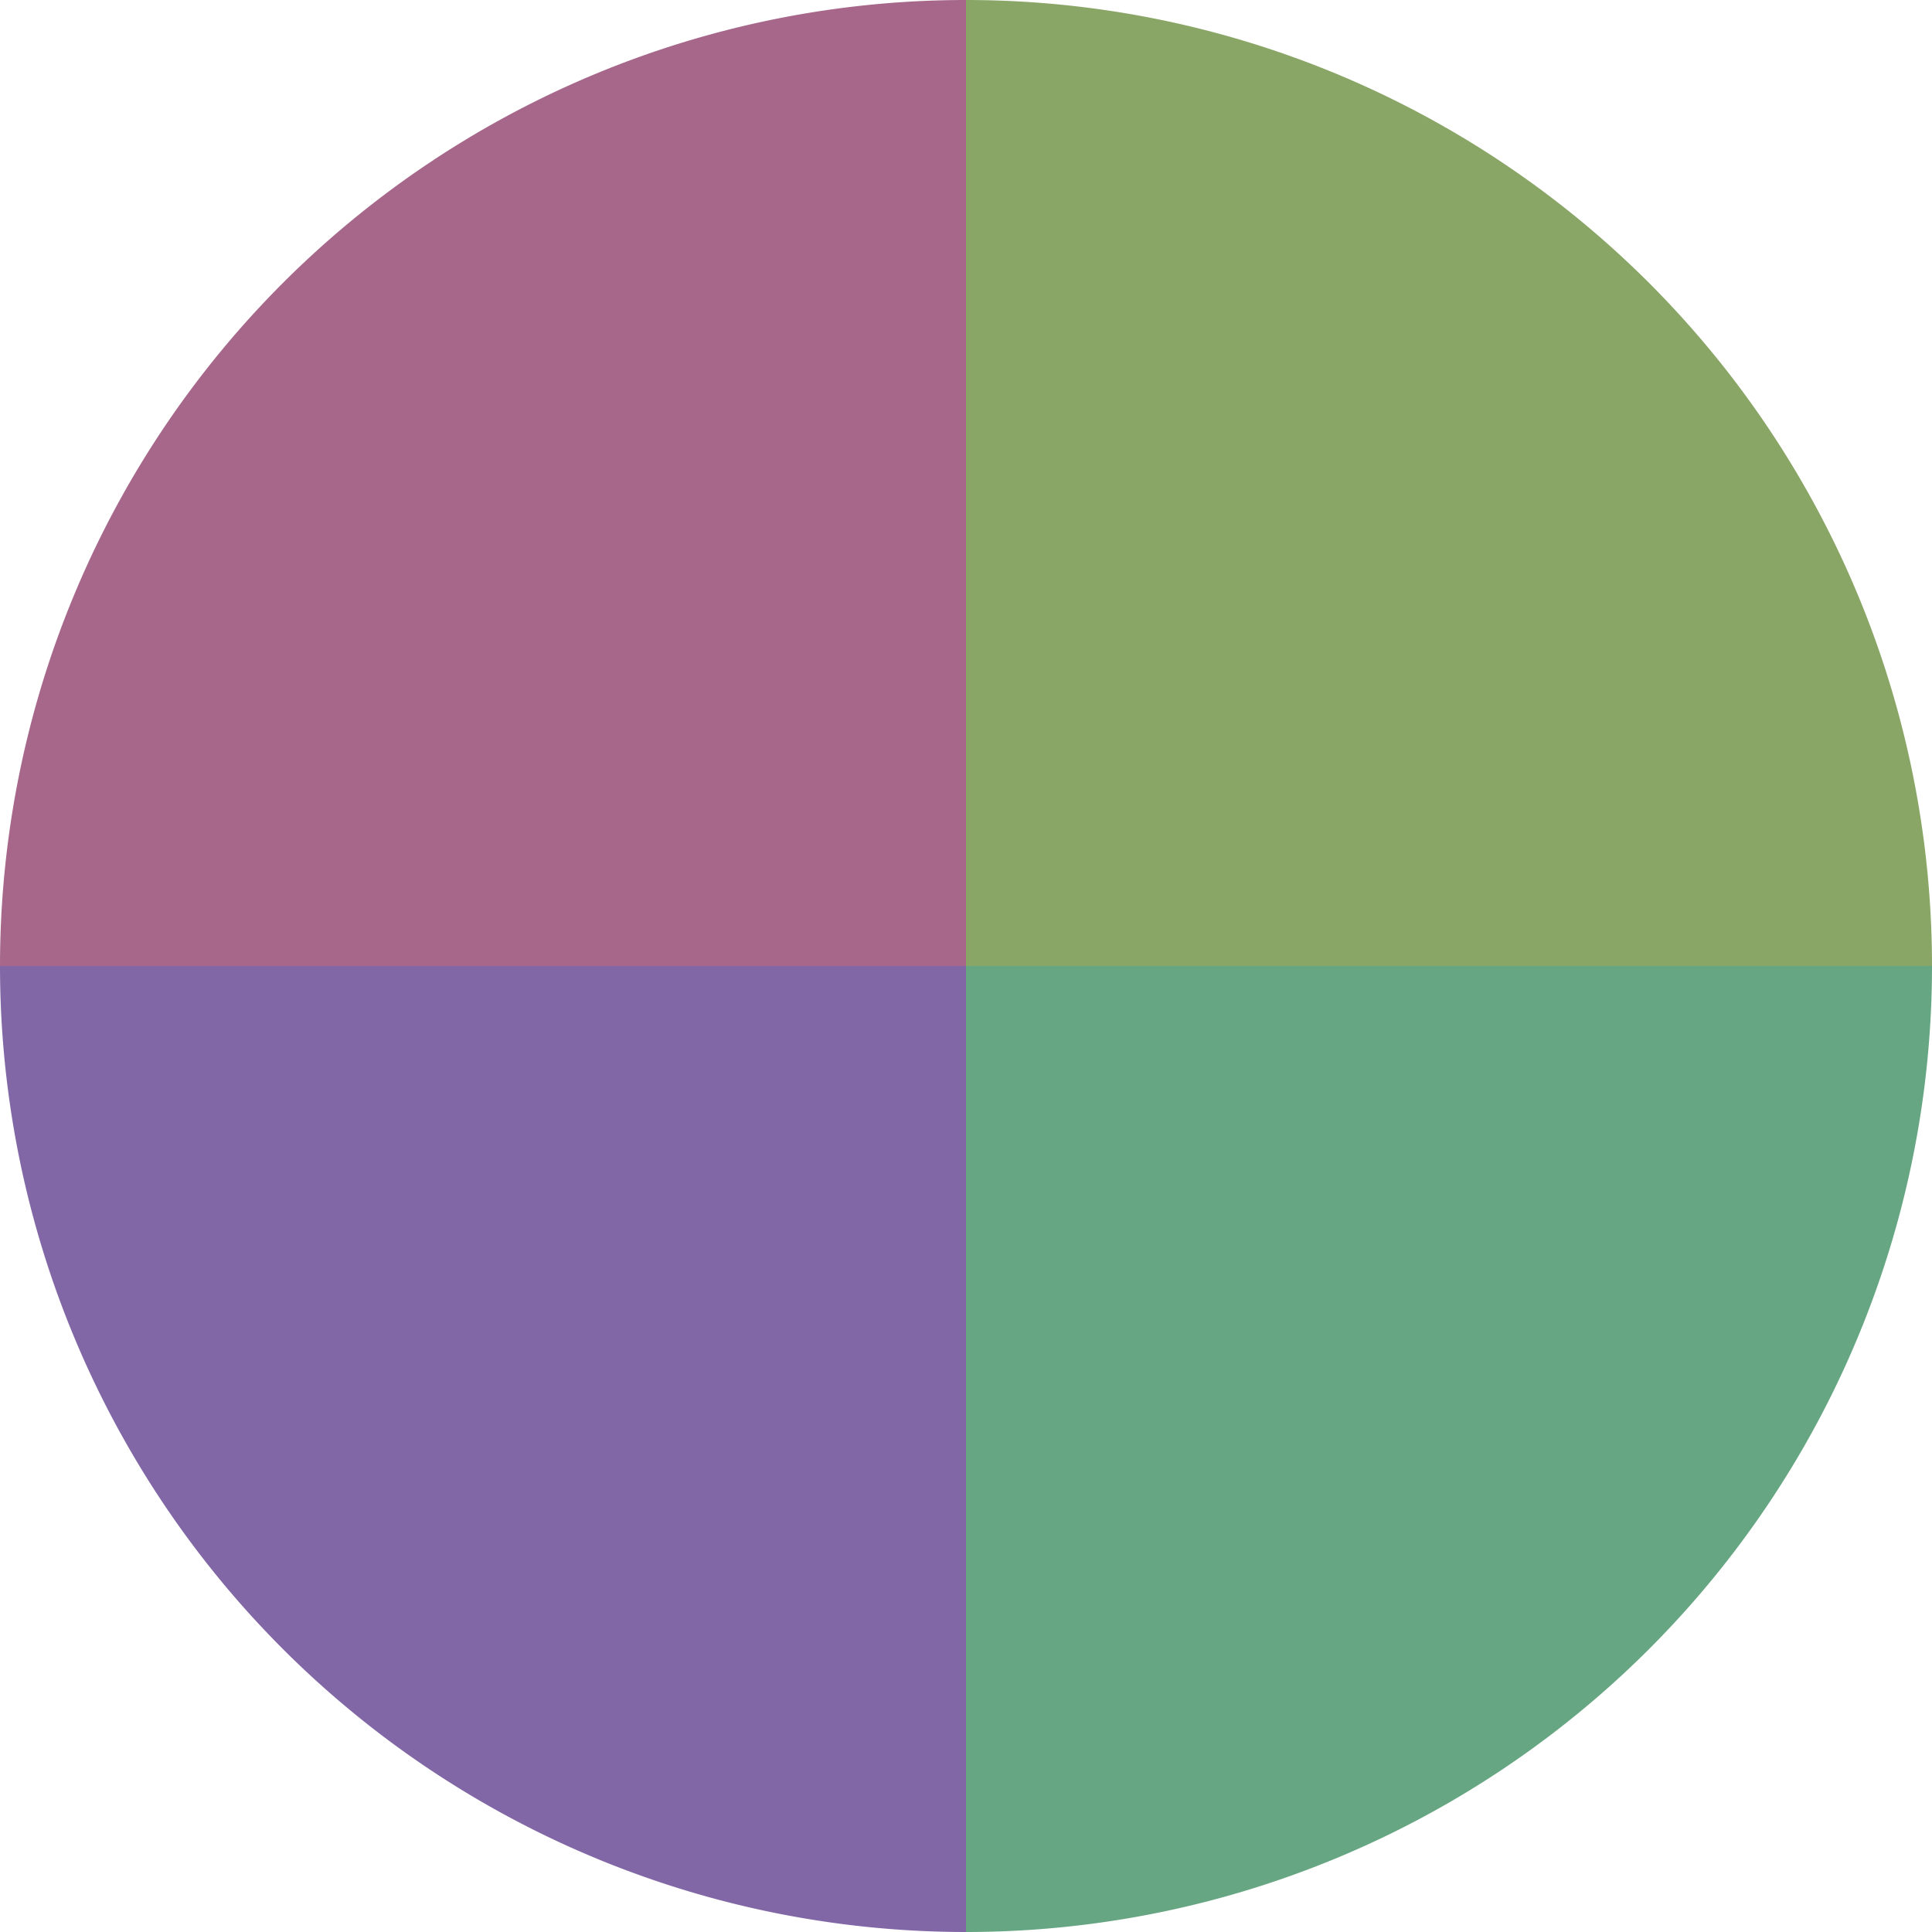 <?xml version="1.0" standalone="no"?>
<svg width="500" height="500" viewBox="-1 -1 2 2" xmlns="http://www.w3.org/2000/svg">
        <path d="M 0 -1 
             A 1,1 0 0,1 1 0             L 0,0
             z" fill="#8aa667" />
            <path d="M 1 0 
             A 1,1 0 0,1 0 1             L 0,0
             z" fill="#67a682" />
            <path d="M 0 1 
             A 1,1 0 0,1 -1 0             L 0,0
             z" fill="#8267a6" />
            <path d="M -1 0 
             A 1,1 0 0,1 -0 -1             L 0,0
             z" fill="#a6678b" />
    </svg>
